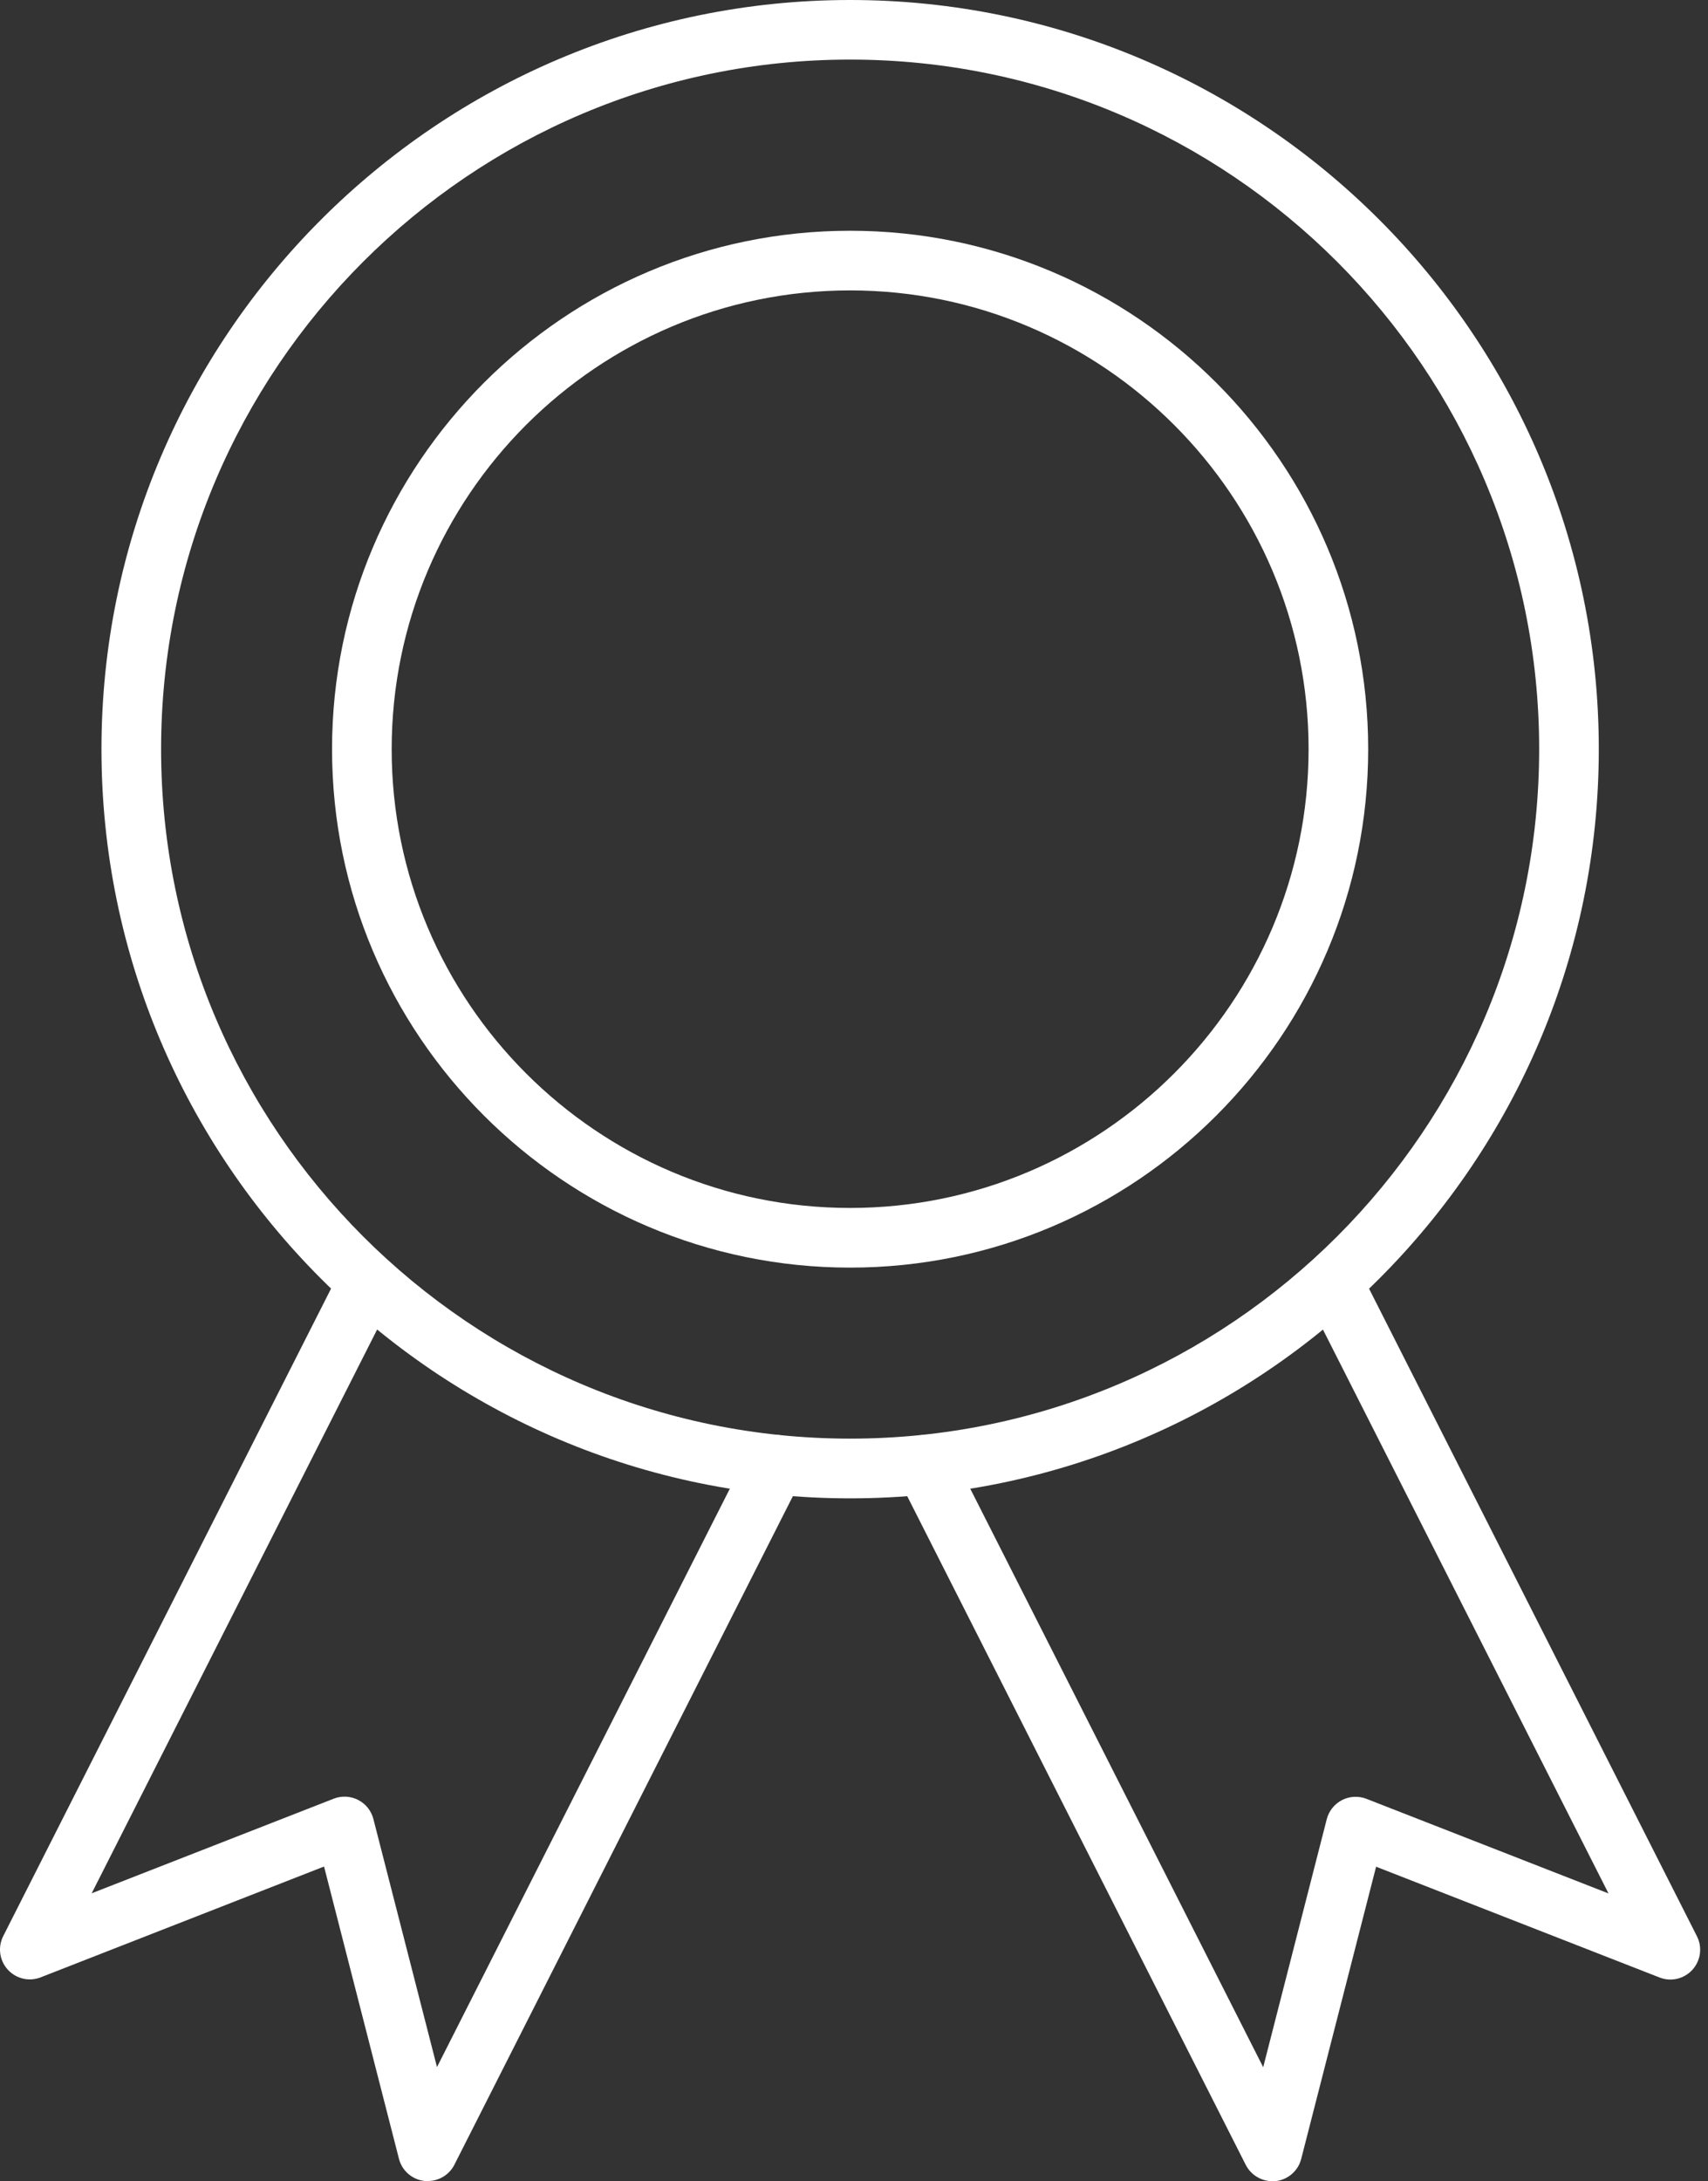 <svg width="47" height="60" viewBox="0 0 47 60" fill="none" xmlns="http://www.w3.org/2000/svg">
<rect x="0" y="0" width="47" height="60" fill="#333333" stroke="none"/>
<path d="M11.773 59.996C11.742 59.996 11.713 59.996 11.683 59.99C11.343 59.954 11.062 59.709 10.978 59.379L8.917 51.341L1.119 54.389C0.802 54.513 0.443 54.429 0.213 54.176C-0.016 53.924 -0.065 53.557 0.089 53.254L9.385 34.901C9.59 34.496 10.084 34.336 10.487 34.54C10.892 34.745 11.053 35.239 10.848 35.642L2.523 52.077L9.183 49.475C9.402 49.389 9.647 49.402 9.855 49.509C10.063 49.616 10.218 49.807 10.275 50.035L12.025 56.857L20.606 39.916C20.811 39.511 21.305 39.351 21.708 39.555C22.113 39.76 22.274 40.255 22.069 40.658L12.504 59.543C12.363 59.82 12.078 59.992 11.773 59.992V59.996Z" fill="white"/>
<path d="M35.012 59.996C34.706 59.996 34.421 59.824 34.28 59.547L24.715 40.662C24.51 40.257 24.671 39.764 25.076 39.559C25.481 39.355 25.974 39.516 26.178 39.92L34.76 56.861L36.509 50.039C36.568 49.811 36.721 49.62 36.929 49.513C37.137 49.406 37.384 49.393 37.602 49.479L44.262 52.081L35.936 35.647C35.732 35.242 35.892 34.749 36.297 34.544C36.702 34.34 37.195 34.5 37.399 34.905L46.695 53.258C46.85 53.562 46.8 53.928 46.571 54.181C46.342 54.433 45.983 54.517 45.666 54.393L37.867 51.346L35.806 59.383C35.722 59.714 35.439 59.958 35.101 59.994C35.071 59.998 35.042 60 35.012 60V59.996Z" fill="white"/>
<path d="M23.393 41.214C12.033 41.214 2.792 31.969 2.792 20.607C2.792 9.245 12.035 0 23.393 0C34.752 0 43.995 9.245 43.995 20.607C43.995 31.969 34.752 41.214 23.393 41.214ZM23.393 1.639C12.938 1.639 4.433 10.147 4.433 20.605C4.433 31.063 12.938 39.571 23.393 39.571C33.849 39.571 42.354 31.063 42.354 20.605C42.354 10.147 33.849 1.639 23.393 1.639Z" fill="white"/>
<path d="M23.393 34.867C15.532 34.867 9.137 28.471 9.137 20.607C9.137 12.743 15.532 6.347 23.393 6.347C31.255 6.347 37.649 12.743 37.649 20.607C37.649 28.471 31.255 34.867 23.393 34.867ZM23.393 7.988C16.437 7.988 10.778 13.649 10.778 20.607C10.778 27.565 16.437 33.226 23.393 33.226C30.349 33.226 36.009 27.565 36.009 20.607C36.009 13.649 30.349 7.988 23.393 7.988Z" fill="white"/>
</svg>
